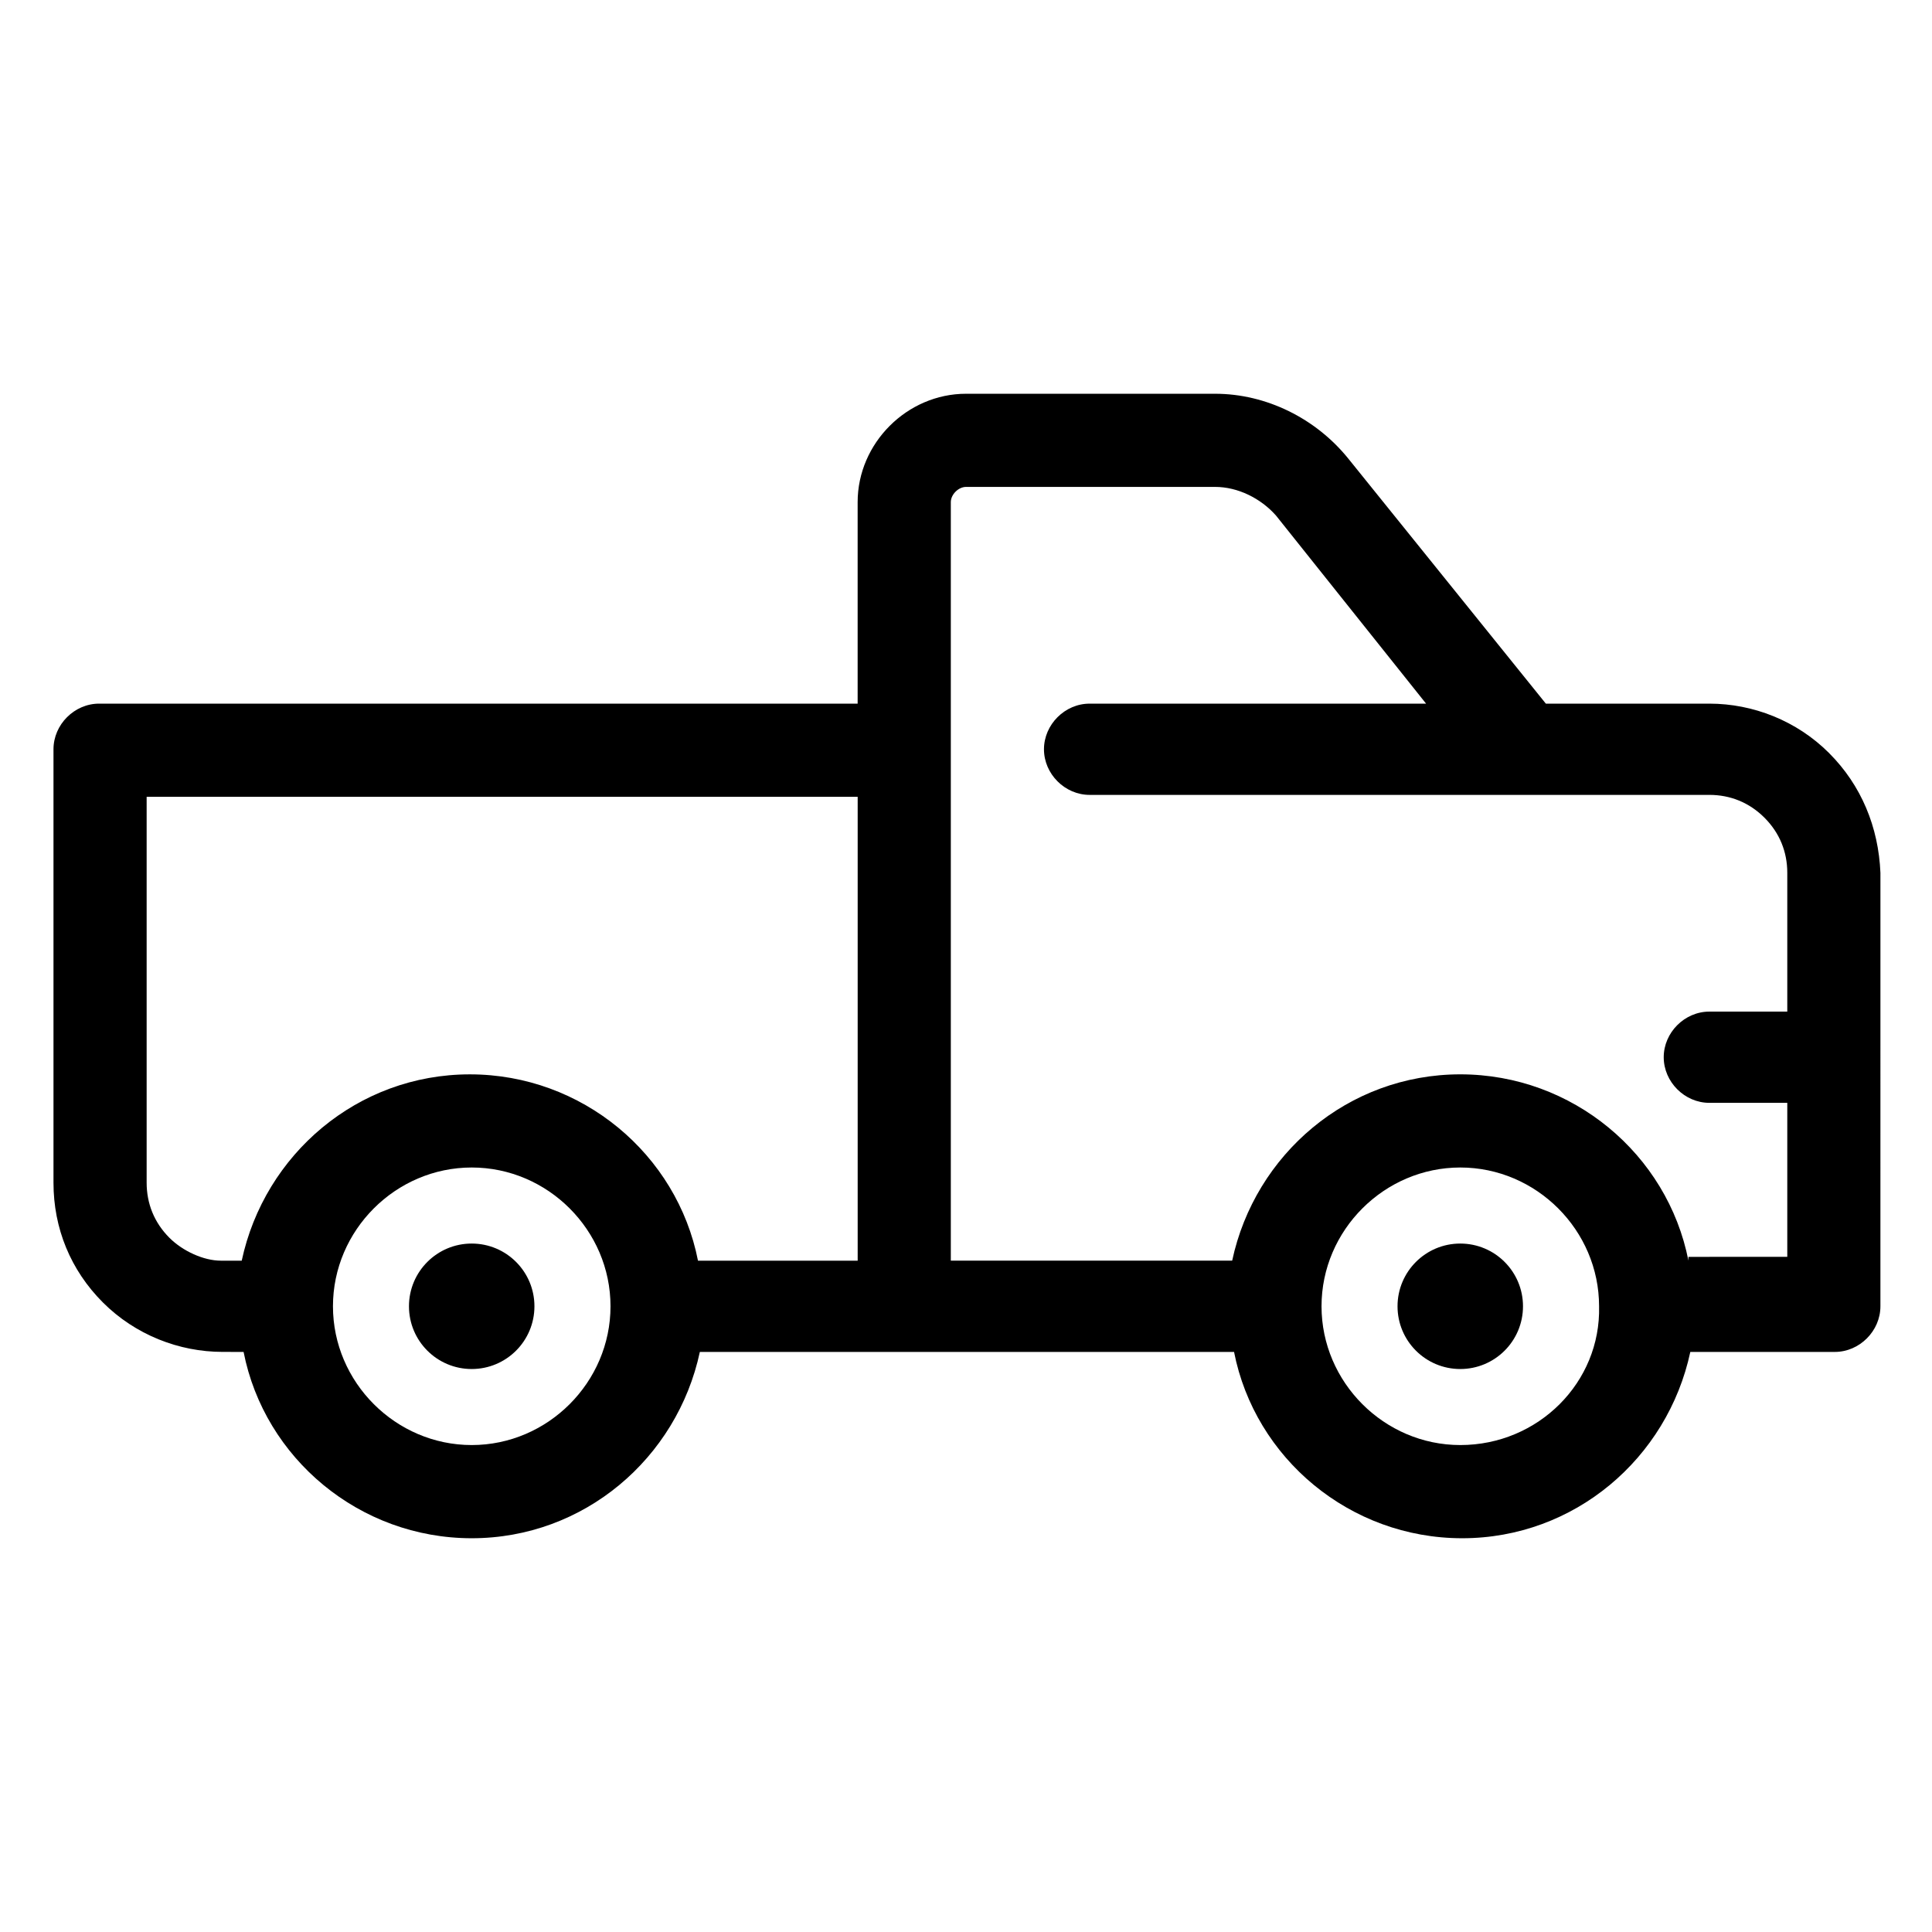 <?xml version="1.0" encoding="UTF-8"?>
<!-- Uploaded to: SVG Find, www.svgrepo.com, Generator: SVG Find Mixer Tools -->
<svg fill="#000000" width="800px" height="800px" version="1.1" viewBox="144 144 512 512" xmlns="http://www.w3.org/2000/svg">
 <g>
  <path d="m285.63 490.18c0 9.184-7.441 16.625-16.625 16.625-9.184 0-16.625-7.441-16.625-16.625 0-9.18 7.441-16.625 16.625-16.625 9.184 0 16.625 7.445 16.625 16.625"/>
  <path d="m547.61 490.18c0 9.184-7.441 16.625-16.625 16.625-9.18 0-16.625-7.441-16.625-16.625 0-9.18 7.445-16.625 16.625-16.625 9.184 0 16.625 7.445 16.625 16.625"/>
  <path d="m628.73 343.57c-8.566-8.566-20.152-13.098-31.738-13.098h-43.328l-52.395-64.992c-8.566-10.578-21.664-17.129-35.266-17.129h-66c-15.617 0-28.719 13.098-28.719 28.719v53.402h-201.02c-6.551 0-12.09 5.543-12.09 12.09v114.87c0 12.09 4.535 23.176 13.098 31.738 8.566 8.566 20.152 13.098 31.738 13.098l5.543 0.008c5.543 28.215 30.73 49.375 60.457 49.375 29.727 0 54.41-21.16 60.457-49.375h141.57c5.543 28.215 30.73 49.375 60.457 49.375 29.727 0 54.41-21.16 60.457-49.375h38.289c6.551 0 12.09-5.543 12.09-12.09l0.004-114.87c-0.504-12.094-5.039-23.176-13.605-31.742zm-439.82 128.47c-4.031-4.031-6.047-9.07-6.047-14.609v-102.27h188.43v122.93h-42.32c-5.543-28.215-30.73-49.375-60.457-49.375-29.727 0-54.41 21.16-60.457 49.375h-5.543c-4.531 0-10.074-2.519-13.602-6.047zm80.105 54.914c-20.152 0-36.777-16.625-36.777-36.777 0-20.152 16.625-36.777 36.777-36.777 20.152 0 36.777 16.625 36.777 36.777 0 20.152-16.625 36.777-36.777 36.777zm261.98 0c-20.152 0-36.777-16.625-36.777-36.777 0-20.152 16.625-36.777 36.777-36.777 20.152 0 36.777 16.625 36.777 36.777 0.504 20.152-16.121 36.777-36.777 36.777zm60.457-48.867c-5.543-28.215-30.73-49.375-60.457-49.375-29.727 0-54.41 21.16-60.457 49.375h-74.562v-201.02c0-2.016 2.016-4.031 4.031-4.031h66c6.047 0 12.09 3.023 16.121 7.559l39.801 49.879h-89.176c-6.551 0-12.09 5.543-12.09 12.09 0 6.551 5.543 12.09 12.09 12.09h164.24c5.543 0 10.578 2.016 14.609 6.047s6.047 9.07 6.047 14.609v36.777h-20.656c-6.551 0-12.09 5.543-12.09 12.09 0 6.551 5.543 12.09 12.09 12.09h20.656v40.809l-26.199 0.008z"/>
 </g>
</svg>